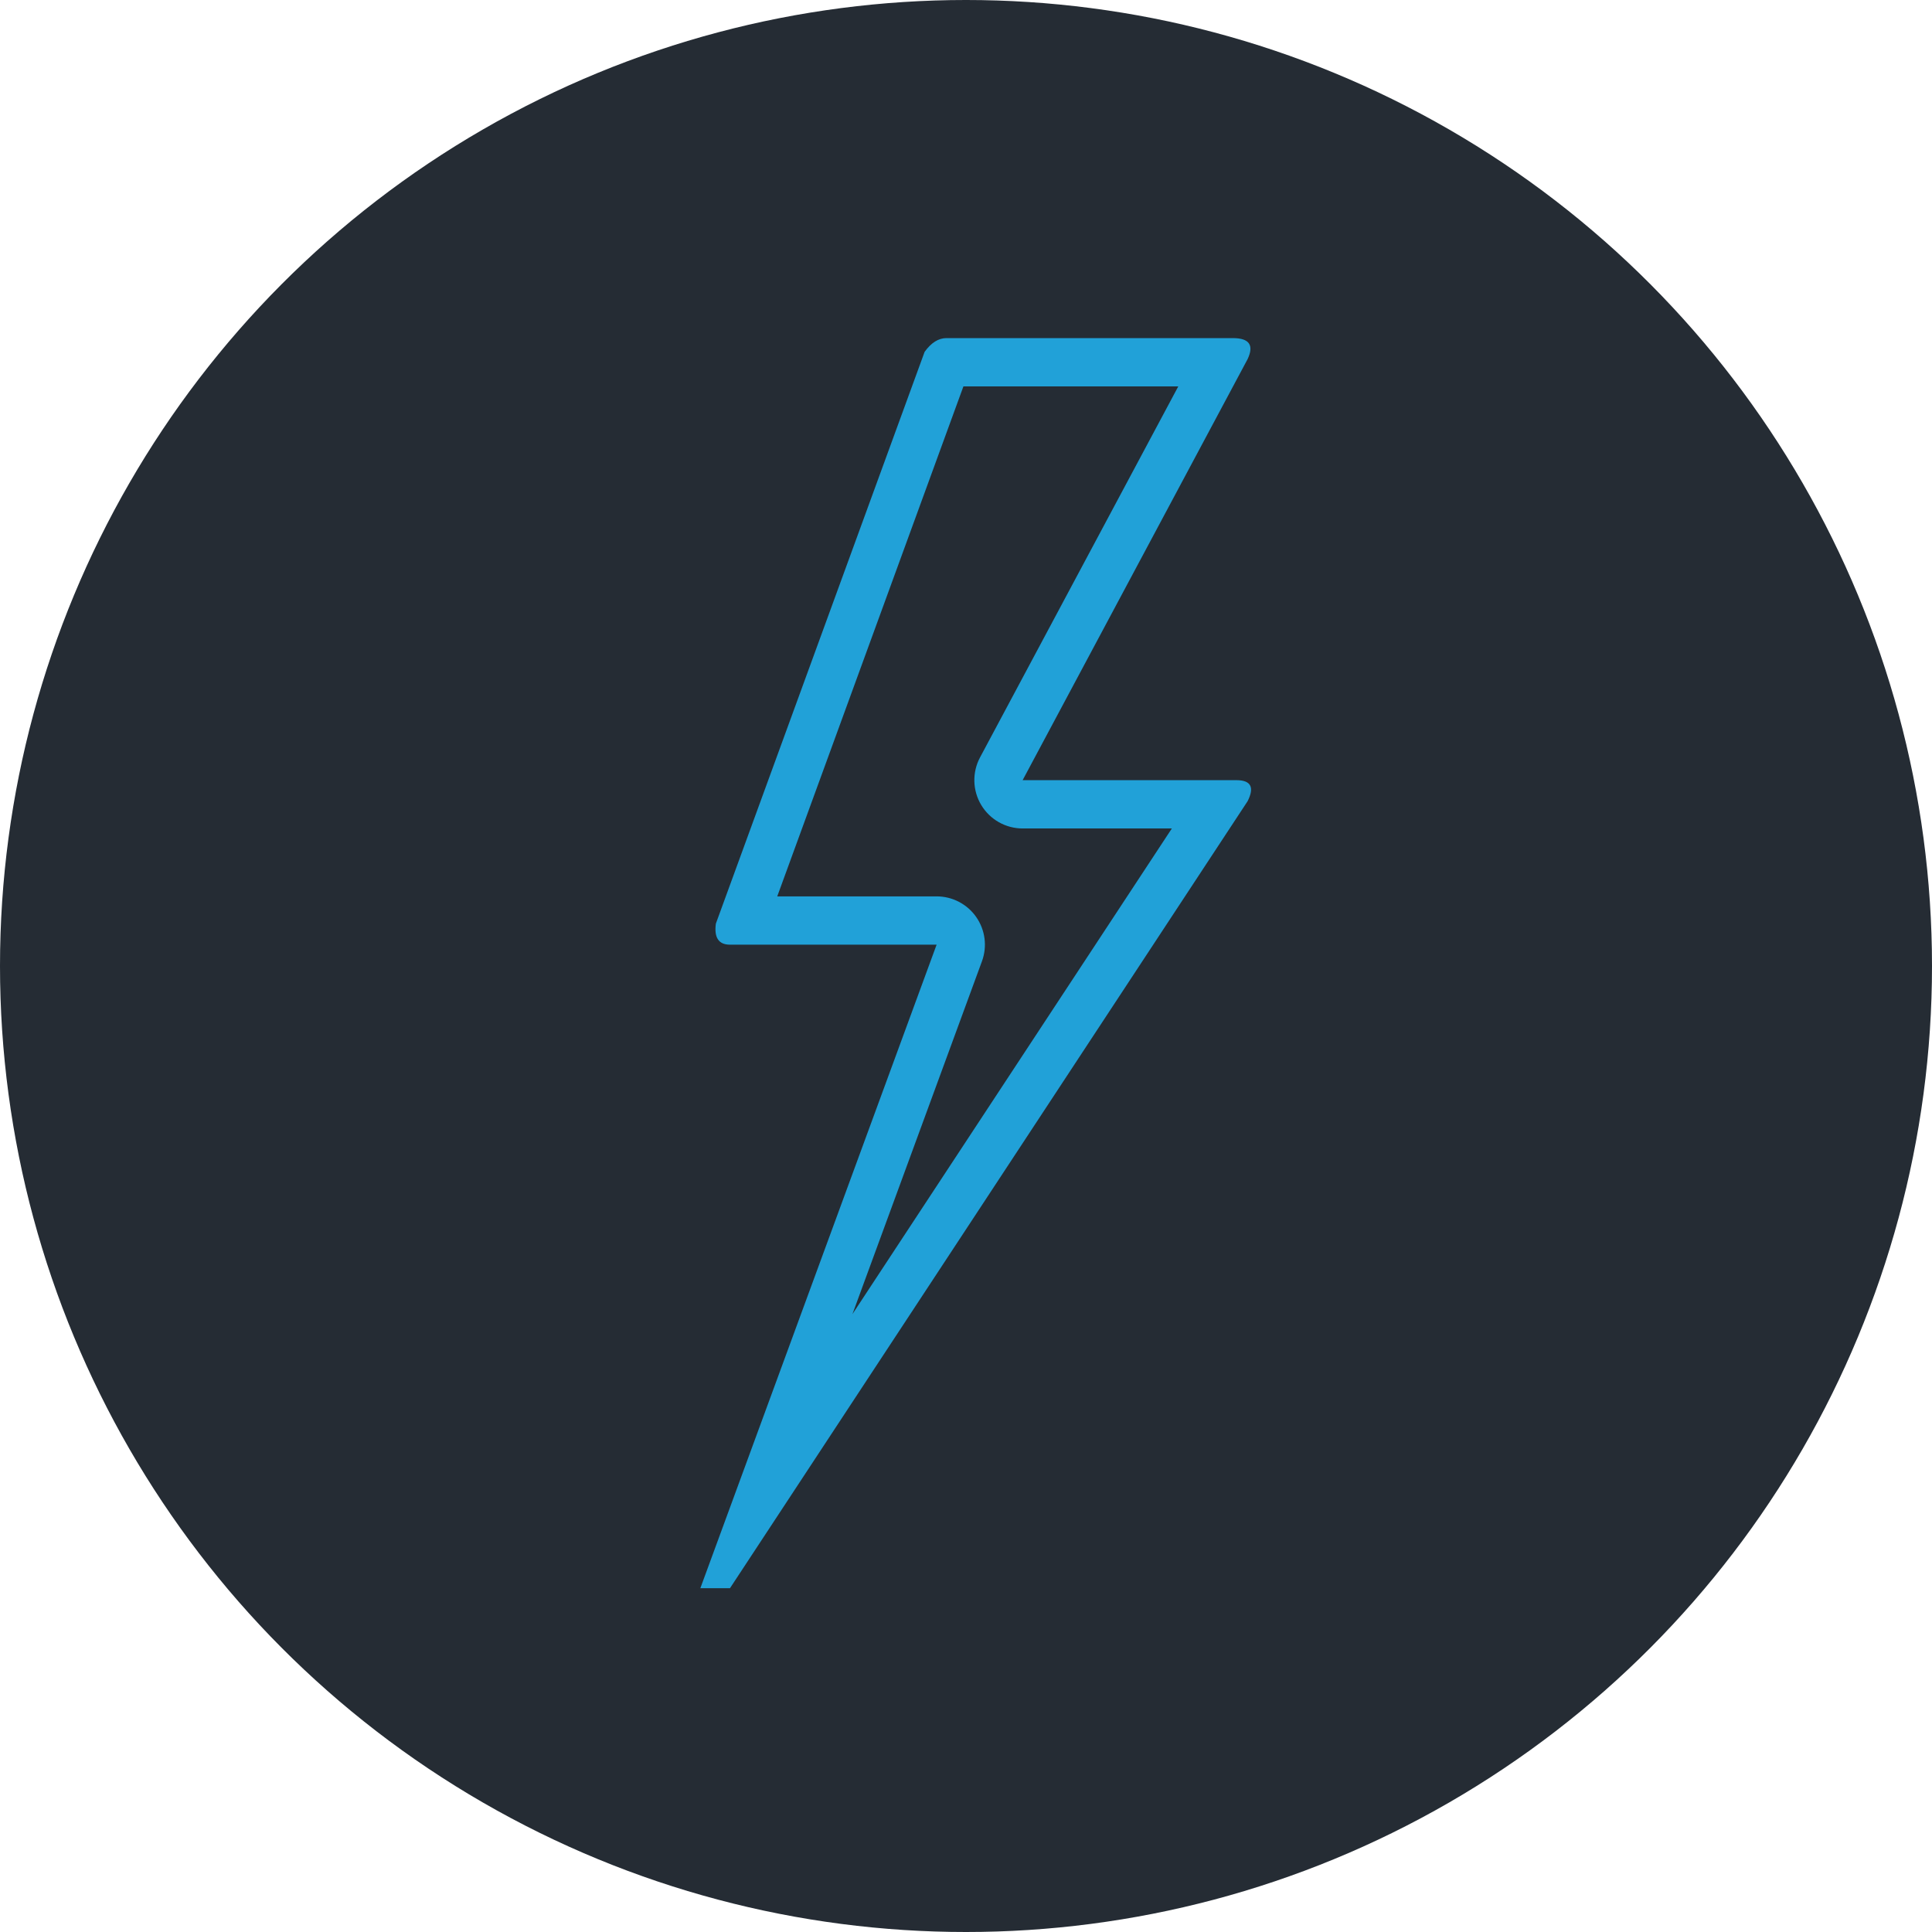 <svg width="80" height="80" viewBox="0 0 80 80" fill="none" xmlns="http://www.w3.org/2000/svg">
<circle cx="40" cy="40" r="40" fill="#252C34"/>
<path fill-rule="evenodd" clip-rule="evenodd" d="M29 65.764H30.227L51.661 33.175C51.953 32.595 51.797 32.305 51.194 32.305H42.345L51.057 16L51.661 14.87C51.934 14.29 51.729 14 51.048 14H39.192C38.861 14 38.559 14.19 38.286 14.57L29.642 38.247C29.565 38.827 29.759 39.117 30.227 39.117H38.783L29 65.764ZM32.184 37.117H38.783C39.436 37.117 40.049 37.436 40.423 37.972C40.797 38.508 40.886 39.193 40.66 39.806L35.297 54.416L48.524 34.305H42.345C41.643 34.305 40.991 33.936 40.63 33.333C40.269 32.731 40.25 31.982 40.581 31.363L48.79 16H39.893L32.184 37.117Z" fill="#21A1D8"/>
</svg>
